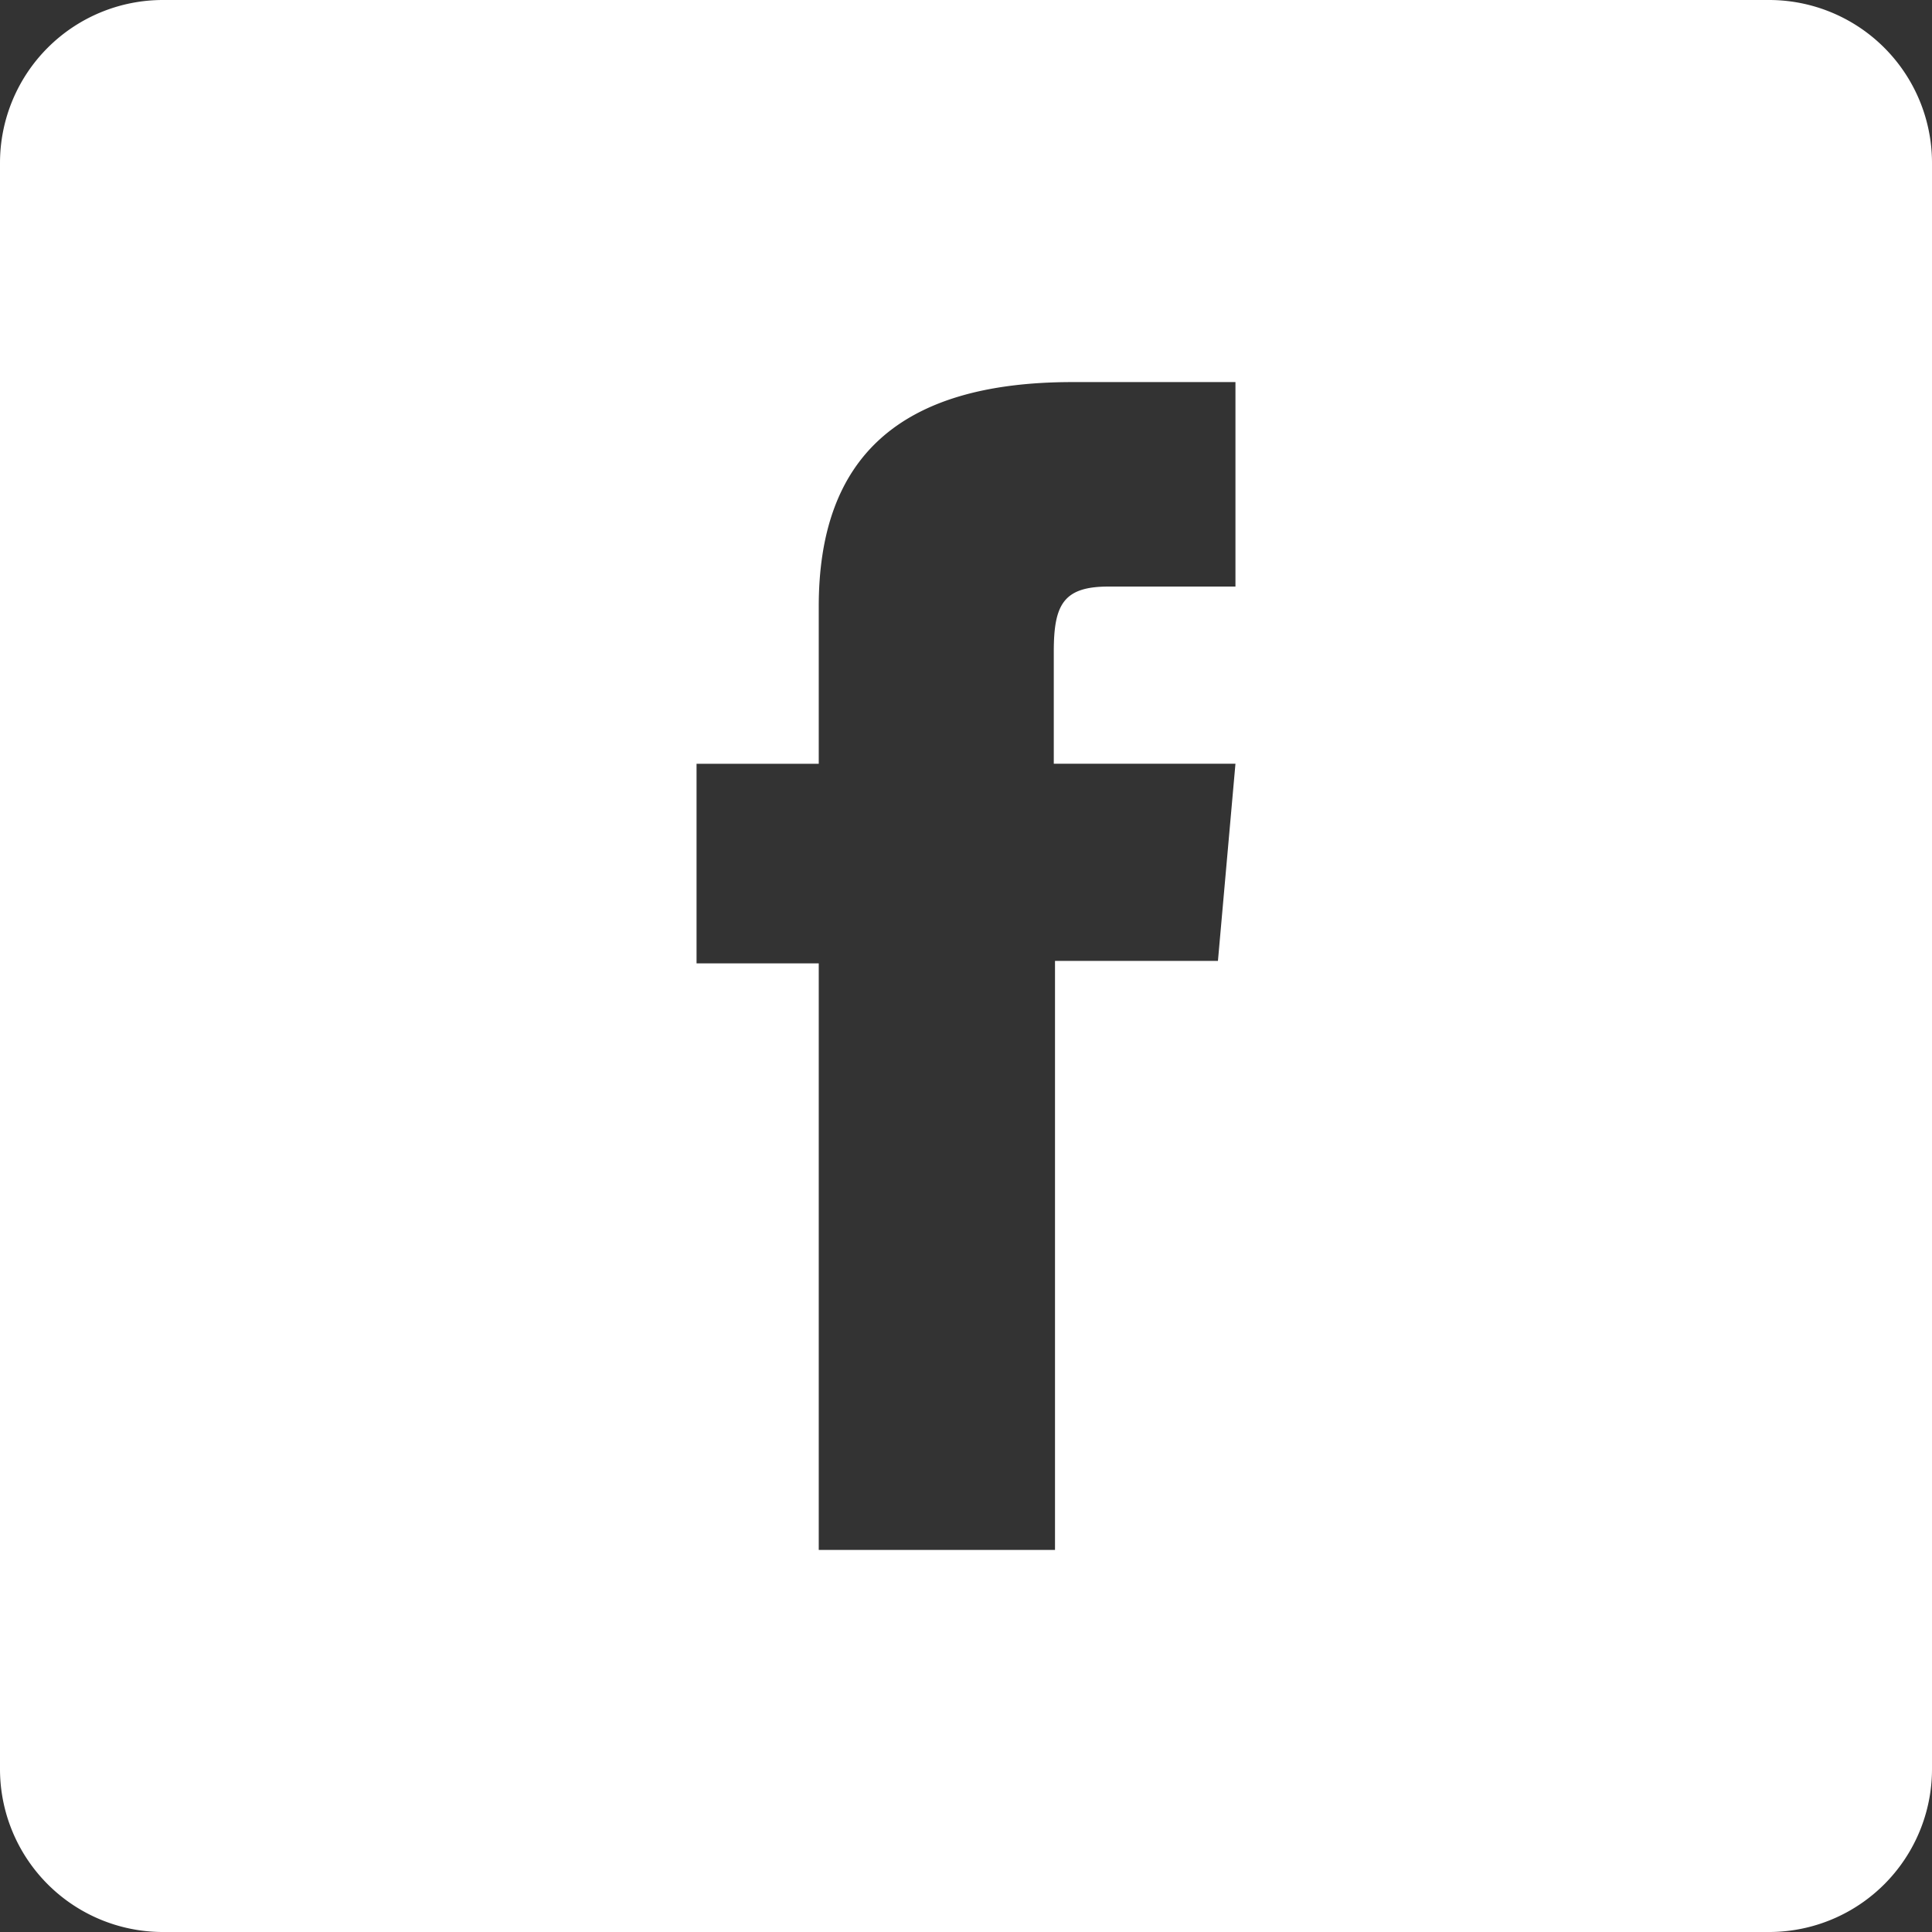 <svg xmlns="http://www.w3.org/2000/svg" viewBox="0 0 47.43 47.43"><rect x="0" y="0" width="47.43" height="47.43" fill="#333333" stroke="none"/><path d="M20.1 38.05h5.77V23.59h4l.43-4.84h-4.43V16c0-1.15.23-1.6 1.34-1.6h3.12v-5h-4c-4.29 0-6.23 1.89-6.23 5.51v3.86h-3v4.9h3z" fill="none"/><path d="M43.43 0H4a4 4 0 00-4 4v39.43a4 4 0 004 4h39.43a4 4 0 004-4V4a4 4 0 00-4-4zm-13.1 14.4h-3.12c-1.11 0-1.34.45-1.34 1.6v2.75h4.46l-.43 4.84h-4v14.46h-5.8v-14.4h-3v-4.9h3v-3.86c0-3.62 1.94-5.51 6.23-5.51h4z" fill="#fff"/></svg>